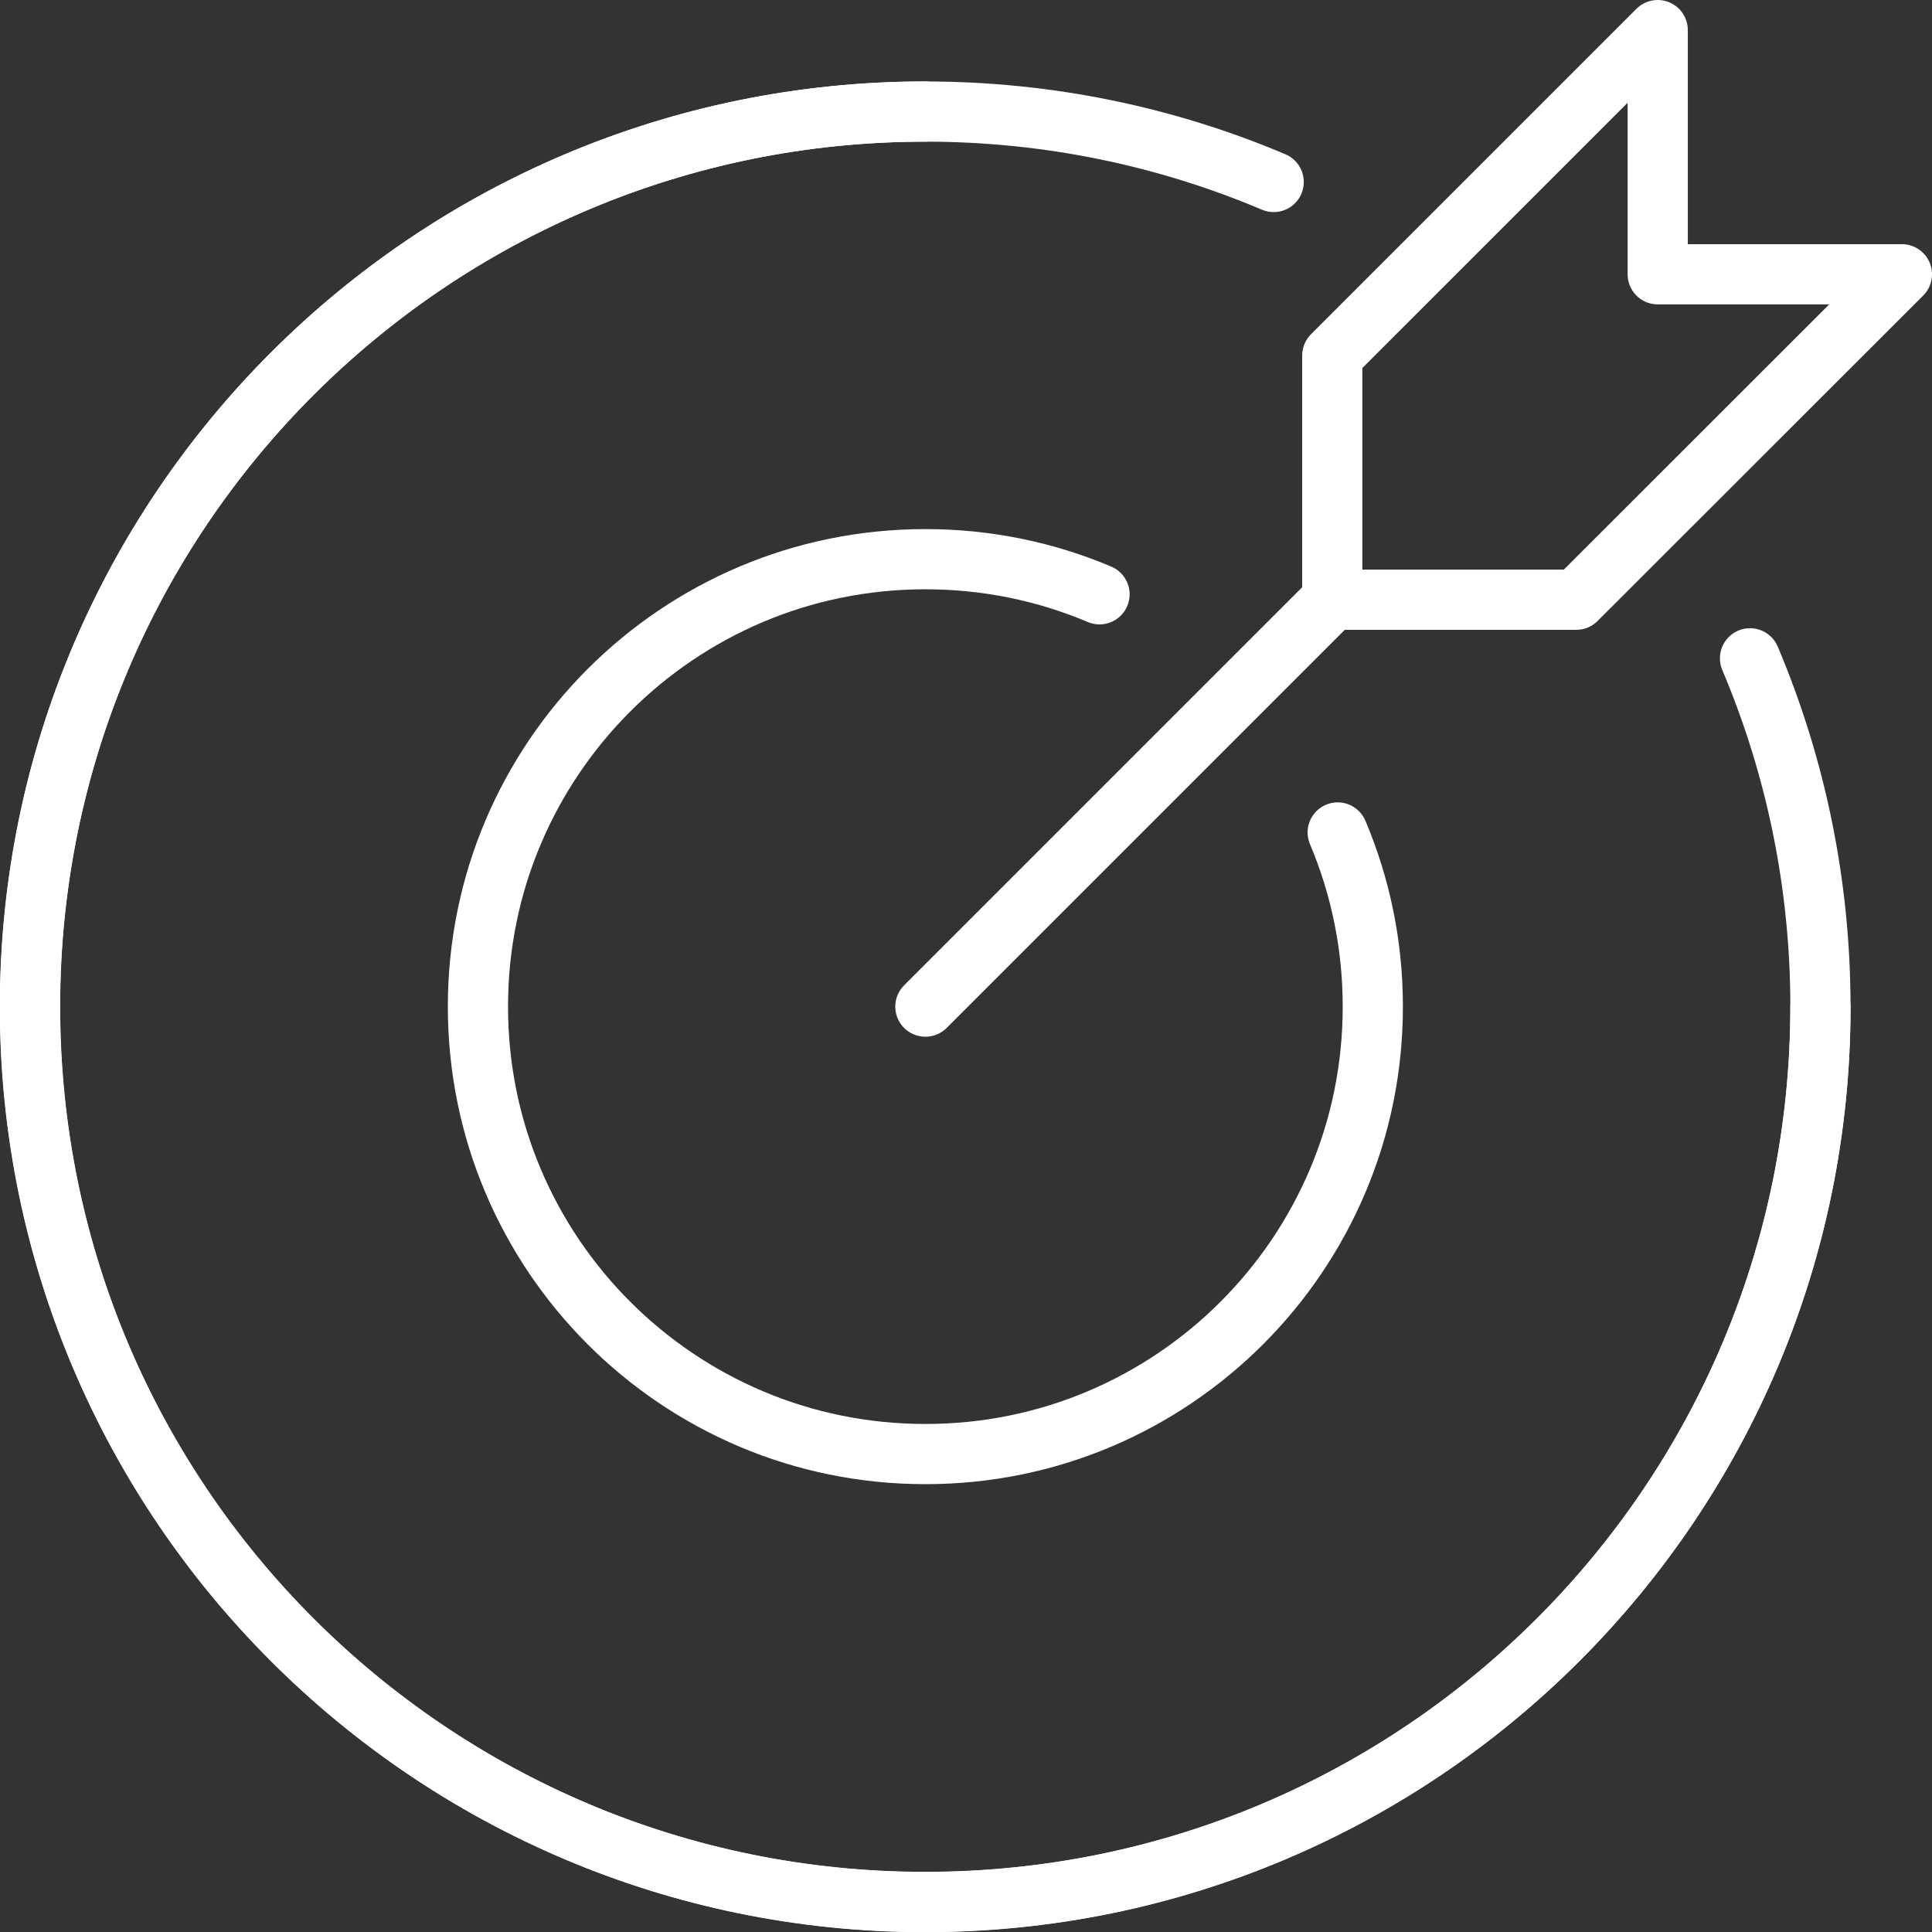 <?xml version="1.0" encoding="UTF-8"?>
<svg xmlns="http://www.w3.org/2000/svg" id="Ebene_2" viewBox="0 0 96.29 96.29" width="80" height="80"><rect x="0" y="0" width="96.29" height="96.29" fill="#333333" stroke="none"/><defs><style>.cls-1{stroke-miterlimit:10;}.cls-1,.cls-2{fill:none;stroke:#fff;stroke-linecap:round;stroke-width:3px;}.cls-2{stroke-linejoin:round;}</style></defs><g id="transport"><g><line class="cls-1" x1="46.12" y1="50.17" x2="66.4" y2="29.89"/><polygon class="cls-2" points="94.79 13.67 78.56 29.89 66.4 29.89 66.4 17.72 82.62 1.5 82.62 13.67 94.79 13.67"/><path class="cls-2" d="M90.73,50.17c0,24.64-19.98,44.62-44.62,44.62S1.5,74.81,1.5,50.17,21.48,5.56,46.12,5.56"/><path class="cls-2" d="M87.22,32.81c2.26,5.34,3.51,11.21,3.51,17.37s-1.25,12.03-3.51,17.37c-2.26,5.34-5.52,10.14-9.56,14.18-4.04,4.04-8.84,7.3-14.18,9.56-5.34,2.26-11.21,3.51-17.37,3.51s-12.03-1.25-17.37-3.51c-5.34-2.26-10.14-5.52-14.18-9.56-4.04-4.04-7.3-8.84-9.56-14.18-2.26-5.34-3.51-11.21-3.51-17.37s1.25-12.03,3.51-17.37c2.26-5.34,5.52-10.14,9.56-14.18,4.04-4.04,8.84-7.3,14.18-9.56,5.34-2.26,11.21-3.51,17.37-3.51s12.03,1.25,17.37,3.51"/><path class="cls-2" d="M66.67,41.49c1.13,2.67,1.75,5.6,1.75,8.68s-.62,6.01-1.75,8.68c-1.13,2.67-2.76,5.07-4.78,7.09-2.02,2.02-4.42,3.65-7.09,4.78-2.67,1.13-5.6,1.75-8.68,1.75s-6.01-.62-8.68-1.75c-2.67-1.13-5.07-2.76-7.09-4.78-2.02-2.02-3.65-4.42-4.78-7.09-1.13-2.67-1.75-5.6-1.75-8.68s.62-6.01,1.75-8.68c1.13-2.67,2.76-5.07,4.78-7.09,2.02-2.02,4.42-3.65,7.09-4.78,2.67-1.13,5.6-1.75,8.68-1.75s6.01,.62,8.68,1.75"/></g></g></svg>

